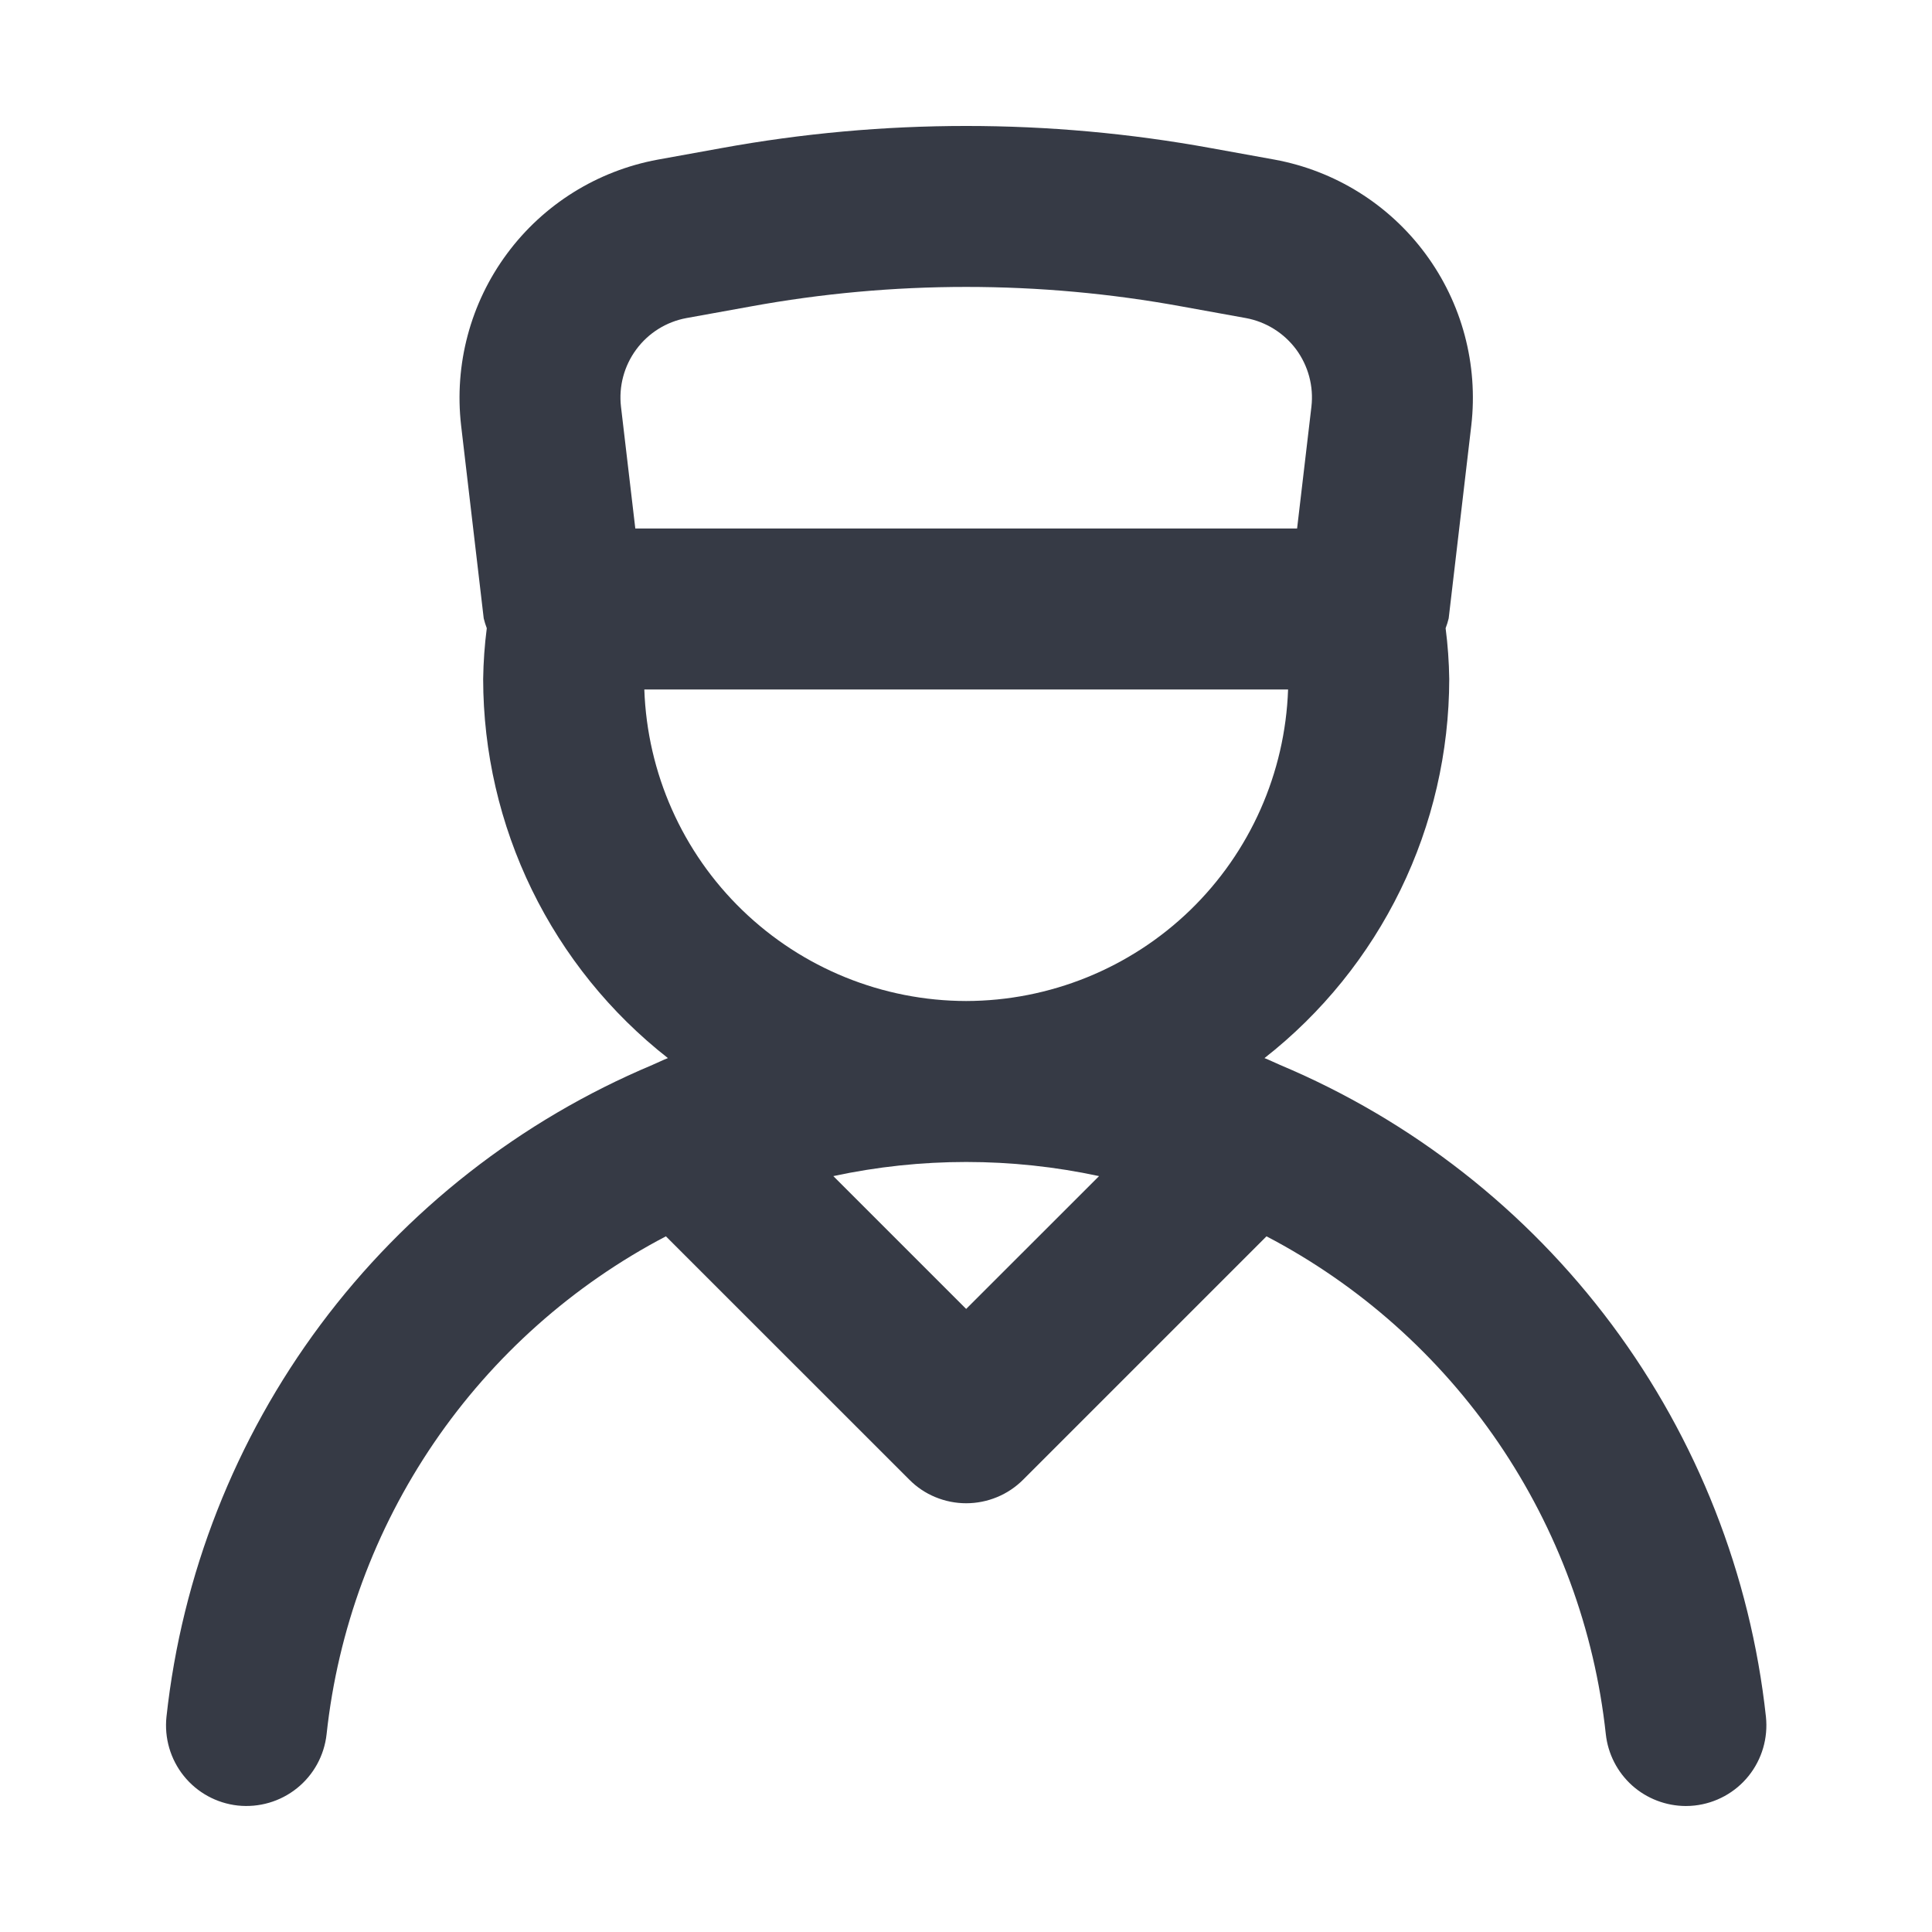 <svg width="24" height="24" viewBox="0 0 24 24" fill="none" xmlns="http://www.w3.org/2000/svg">
<path d="M15.901 13.229L15.897 13.227C15.833 13.2 15.772 13.169 15.708 13.144C16.423 12.584 17 11.869 17.398 11.053C17.795 10.238 18.002 9.342 18.003 8.435C18 8.224 17.985 8.013 17.958 7.804C17.973 7.764 17.986 7.724 17.996 7.682L18.277 5.285C18.364 4.527 18.161 3.765 17.707 3.152C17.254 2.539 16.584 2.121 15.834 1.983L15.044 1.84C13.033 1.473 10.972 1.473 8.961 1.84L8.171 1.983C7.421 2.121 6.751 2.539 6.298 3.152C5.844 3.765 5.641 4.527 5.728 5.285L6.009 7.682C6.019 7.724 6.032 7.764 6.047 7.804C6.02 8.013 6.005 8.224 6.002 8.435C6.003 9.342 6.21 10.238 6.607 11.053C7.005 11.869 7.582 12.584 8.297 13.144C8.233 13.169 8.172 13.2 8.108 13.227L8.104 13.229C6.467 13.917 5.044 15.031 3.982 16.455C2.921 17.879 2.26 19.561 2.068 21.326C2.04 21.59 2.117 21.854 2.283 22.061C2.449 22.268 2.69 22.4 2.954 22.429C3.218 22.457 3.482 22.38 3.689 22.214C3.896 22.048 4.028 21.807 4.057 21.543C4.197 20.245 4.656 19.002 5.391 17.923C6.126 16.845 7.116 15.963 8.272 15.358L11.296 18.381C11.388 18.474 11.498 18.548 11.62 18.598C11.741 18.648 11.871 18.674 12.002 18.674C12.134 18.674 12.264 18.648 12.385 18.598C12.507 18.548 12.617 18.474 12.71 18.381L15.733 15.358C16.889 15.963 17.879 16.845 18.614 17.923C19.349 19.002 19.808 20.245 19.948 21.543C19.975 21.788 20.091 22.014 20.274 22.179C20.457 22.343 20.695 22.434 20.941 22.435C20.978 22.435 21.014 22.433 21.051 22.429C21.314 22.4 21.556 22.268 21.722 22.061C21.888 21.854 21.965 21.59 21.937 21.326C21.745 19.561 21.084 17.879 20.023 16.455C18.961 15.031 17.538 13.917 15.901 13.229ZM7.714 5.051C7.685 4.799 7.753 4.545 7.904 4.341C8.055 4.136 8.278 3.997 8.528 3.951L9.319 3.808C11.093 3.483 12.912 3.483 14.686 3.808L15.476 3.951C15.726 3.997 15.949 4.136 16.101 4.34C16.252 4.545 16.32 4.799 16.291 5.051L16.113 6.565H7.892L7.714 5.051ZM12.002 16.26L10.352 14.61C11.44 14.376 12.565 14.376 13.653 14.61L12.002 16.26ZM12.002 12.435C10.965 12.433 9.968 12.029 9.222 11.307C8.476 10.586 8.04 9.603 8.004 8.565H16.001C15.965 9.603 15.529 10.586 14.783 11.308C14.037 12.029 13.04 12.433 12.002 12.435Z" fill="#363A45"/>
</svg>
